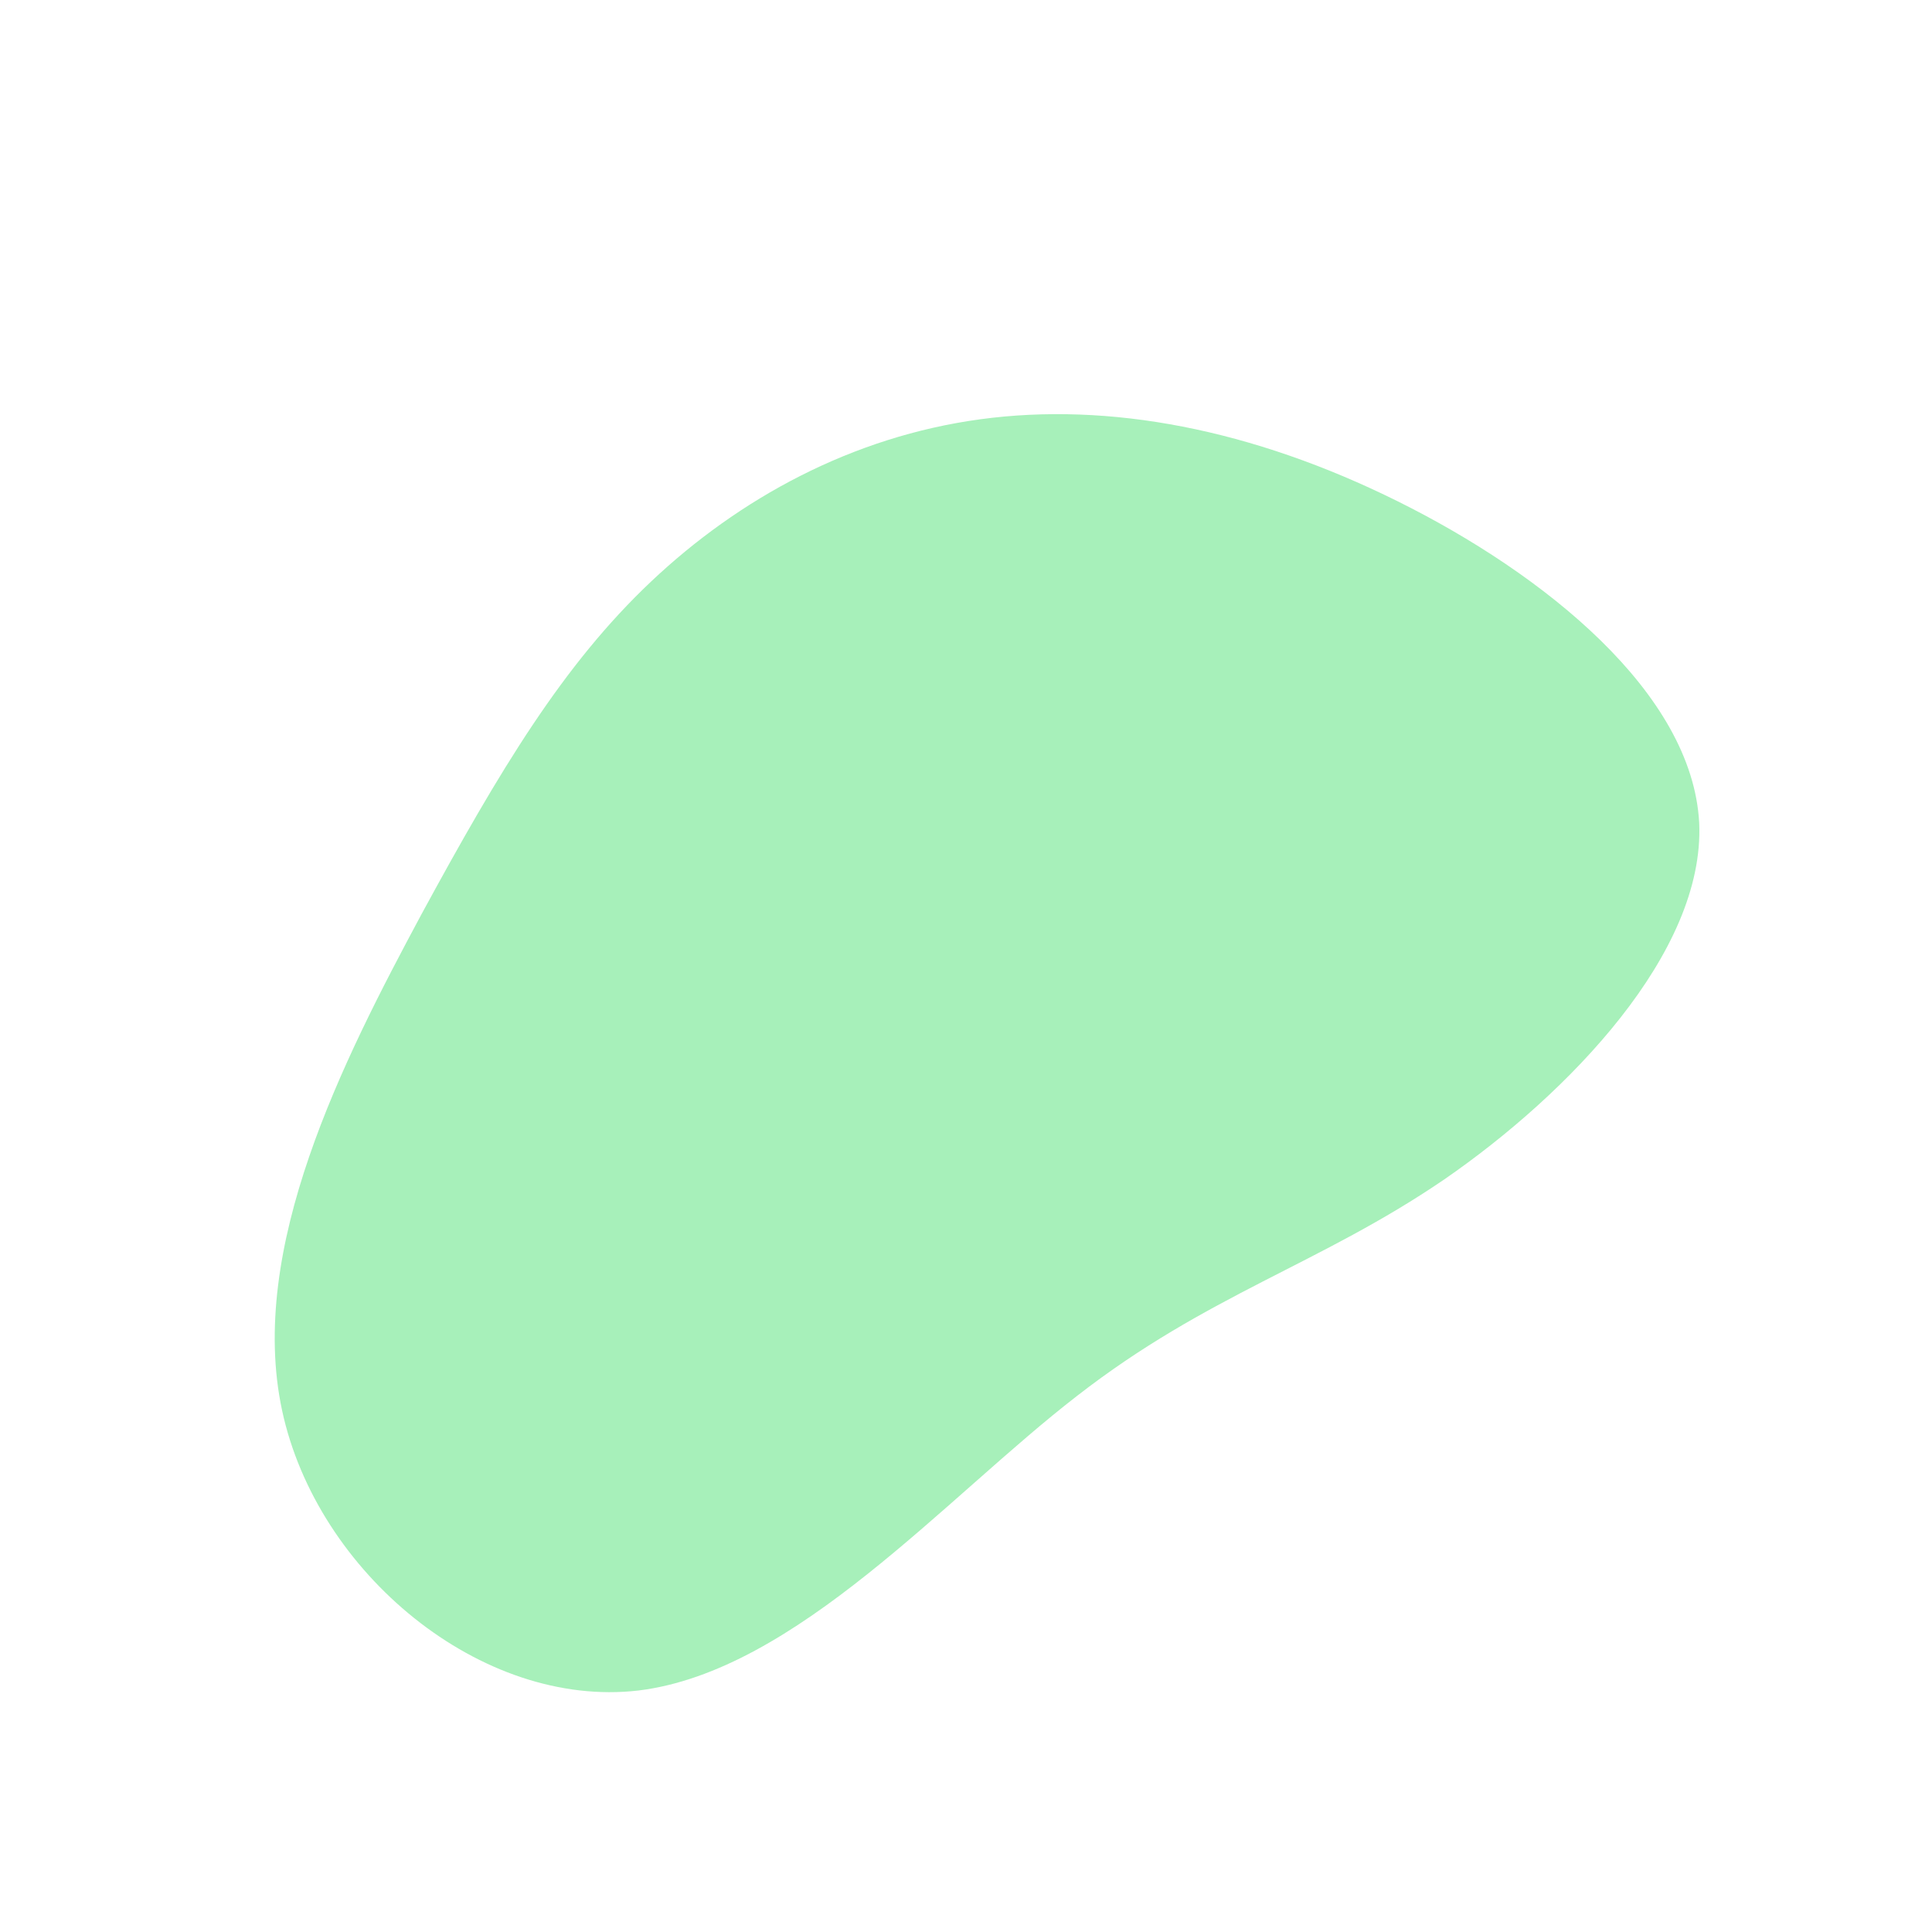 <svg xmlns="http://www.w3.org/2000/svg" viewBox="0 0 200 200"><path fill="#A7F0BA" d="M44.7,-48.1C59.8,-40.6,75.2,-28.3,75.9,-14.8C76.5,-1.4,62.4,13.2,49.5,22.1C36.6,30.9,25,34,11.5,44.5C-2.1,55,-17.6,73,-33.9,75C-50.2,76.9,-67.2,62.8,-70.8,46C-74.4,29.2,-64.5,9.8,-56.4,-5.3C-48.2,-20.4,-41.7,-31.2,-32.6,-39.8C-23.5,-48.4,-11.8,-54.8,1.5,-56.6C14.8,-58.4,29.6,-55.6,44.7,-48.1Z" transform="translate(100 100)"></path></svg>